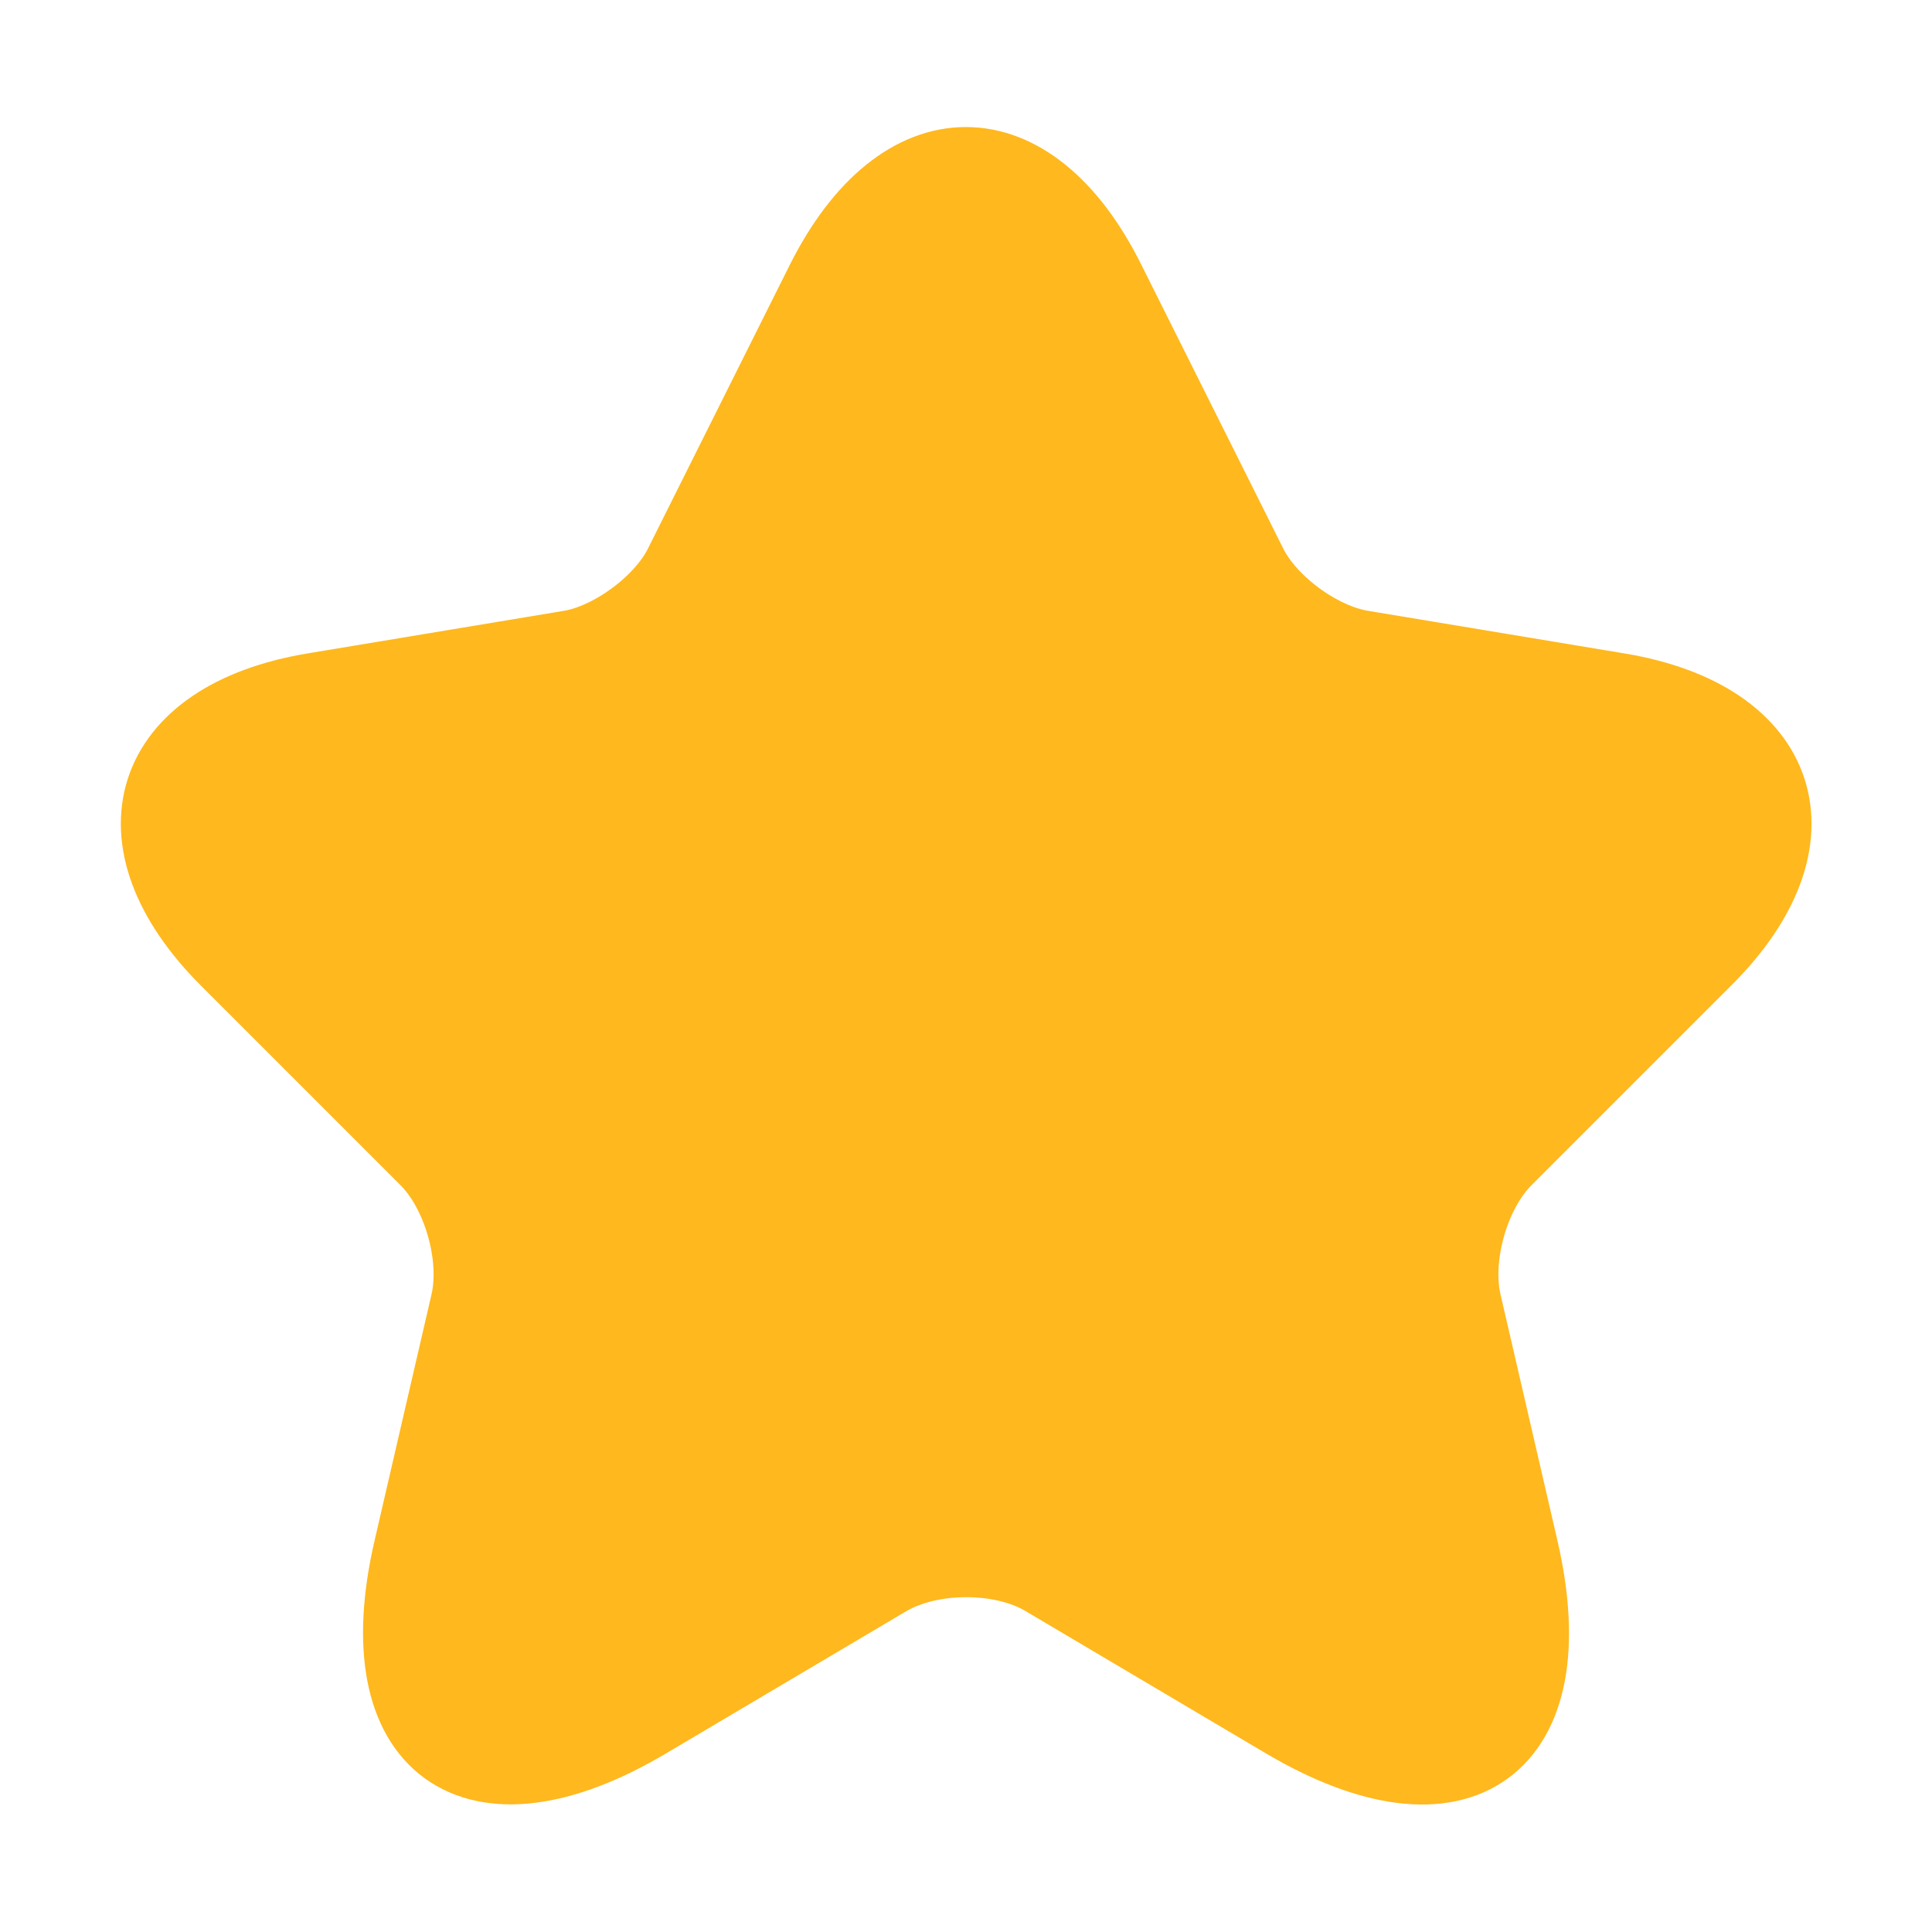 <svg width="36" height="36" viewBox="0 0 36 36" fill="none" xmlns="http://www.w3.org/2000/svg">
<path d="M20.595 5.266L23.235 10.546C23.595 11.281 24.555 11.986 25.365 12.121L30.15 12.916C33.21 13.426 33.93 15.646 31.725 17.836L28.005 21.556C27.375 22.186 27.03 23.401 27.225 24.271L28.29 28.876C29.13 32.521 27.195 33.931 23.97 32.026L19.485 29.371C18.675 28.891 17.34 28.891 16.515 29.371L12.03 32.026C8.82 33.931 6.87 32.506 7.71 28.876L8.775 24.271C8.97 23.401 8.625 22.186 7.995 21.556L4.275 17.836C2.085 15.646 2.79 13.426 5.85 12.916L10.635 12.121C11.43 11.986 12.39 11.281 12.75 10.546L15.39 5.266C16.83 2.401 19.17 2.401 20.595 5.266Z" fill="#FFB81D" stroke="#FFB81D" stroke-width="1.5" stroke-linecap="round" stroke-linejoin="round"/>
</svg>
